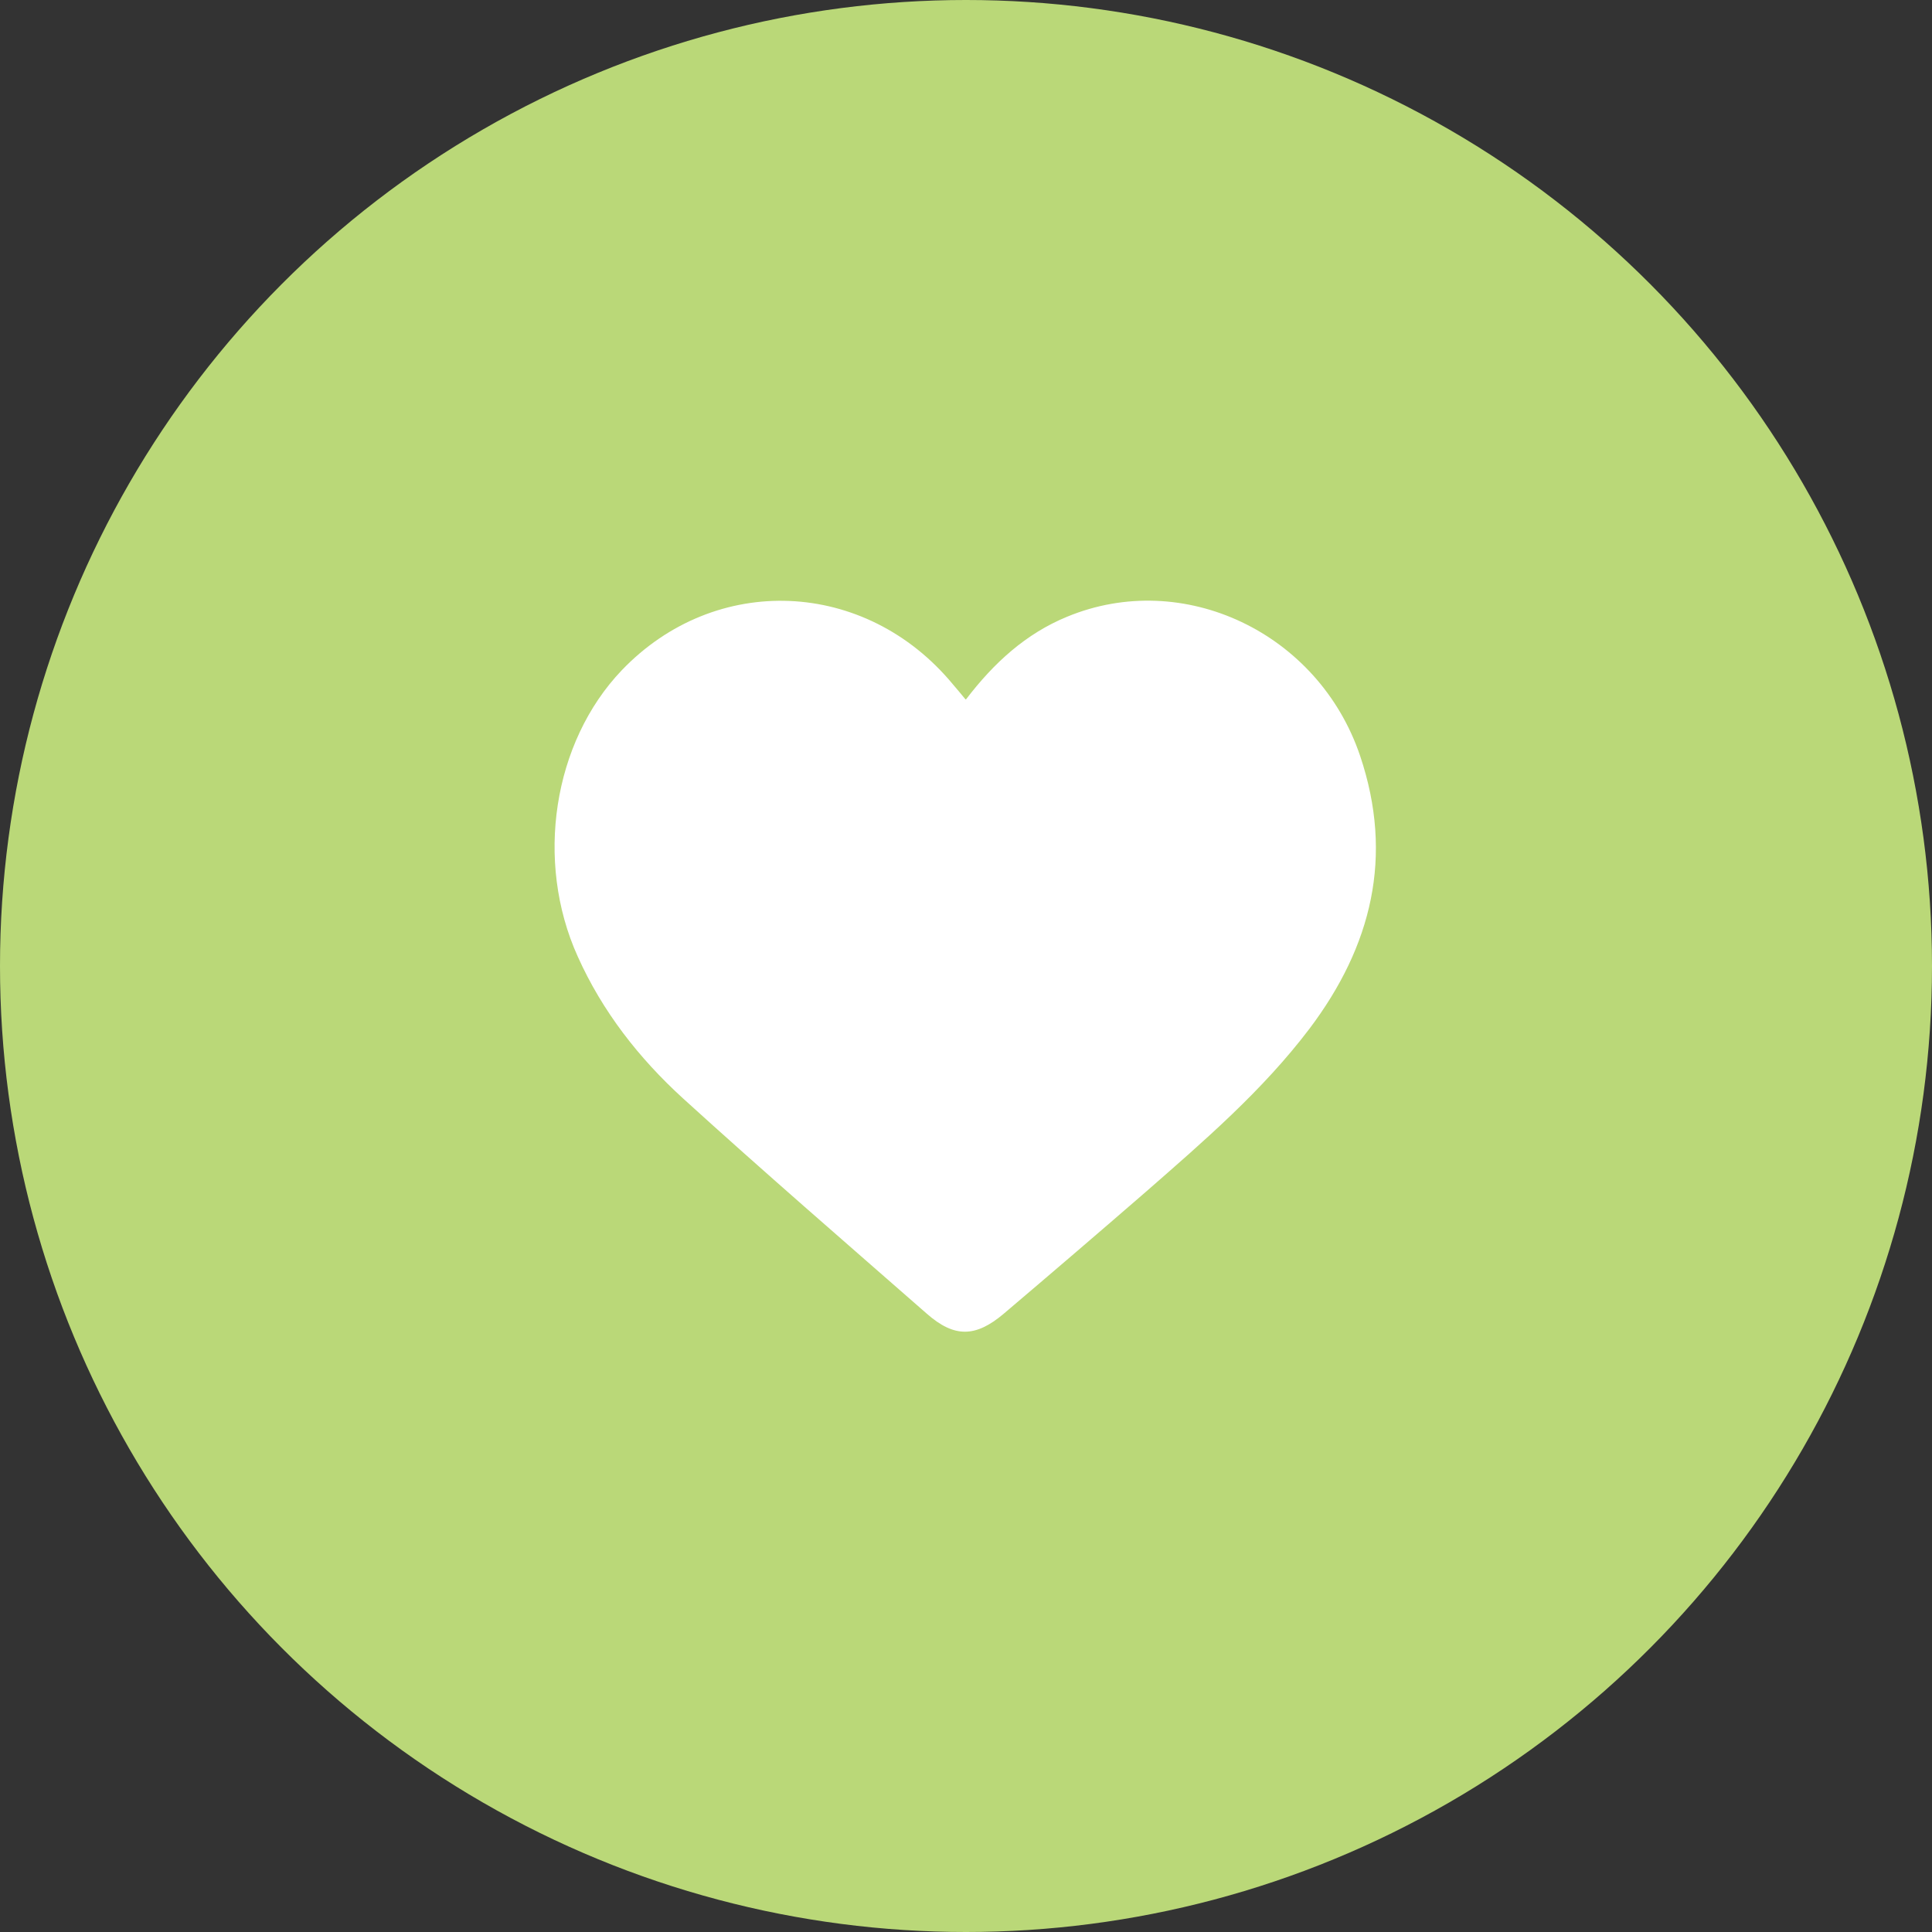 <?xml version="1.0" encoding="UTF-8"?><svg id="Layer_1" xmlns="http://www.w3.org/2000/svg" viewBox="0 0 40 40"><rect x="0" y="0" width="40" height="40" fill="#333333" stroke="none"/><defs><style>.cls-1{fill:#bad878;}.cls-1,.cls-2{stroke-width:0px;}.cls-2{fill:#fff;}</style></defs><circle class="cls-1" cx="20" cy="20" r="20"/><g id="SLh90W"><path class="cls-2" d="M20,14.48c.58-.76,1.24-1.36,2.09-1.71,2.41-1,5.21.33,6.07,2.88.7,2.08.24,3.94-1.05,5.65-.97,1.28-2.18,2.32-3.38,3.37-.98.85-1.96,1.69-2.95,2.53-.58.49-1.02.5-1.59,0-1.69-1.48-3.39-2.95-5.05-4.46-.91-.83-1.67-1.8-2.18-2.94-.89-1.97-.51-4.43.91-5.92,1.94-2.03,5.05-1.9,6.86.29.08.09.15.18.26.31Z"/></g></svg>